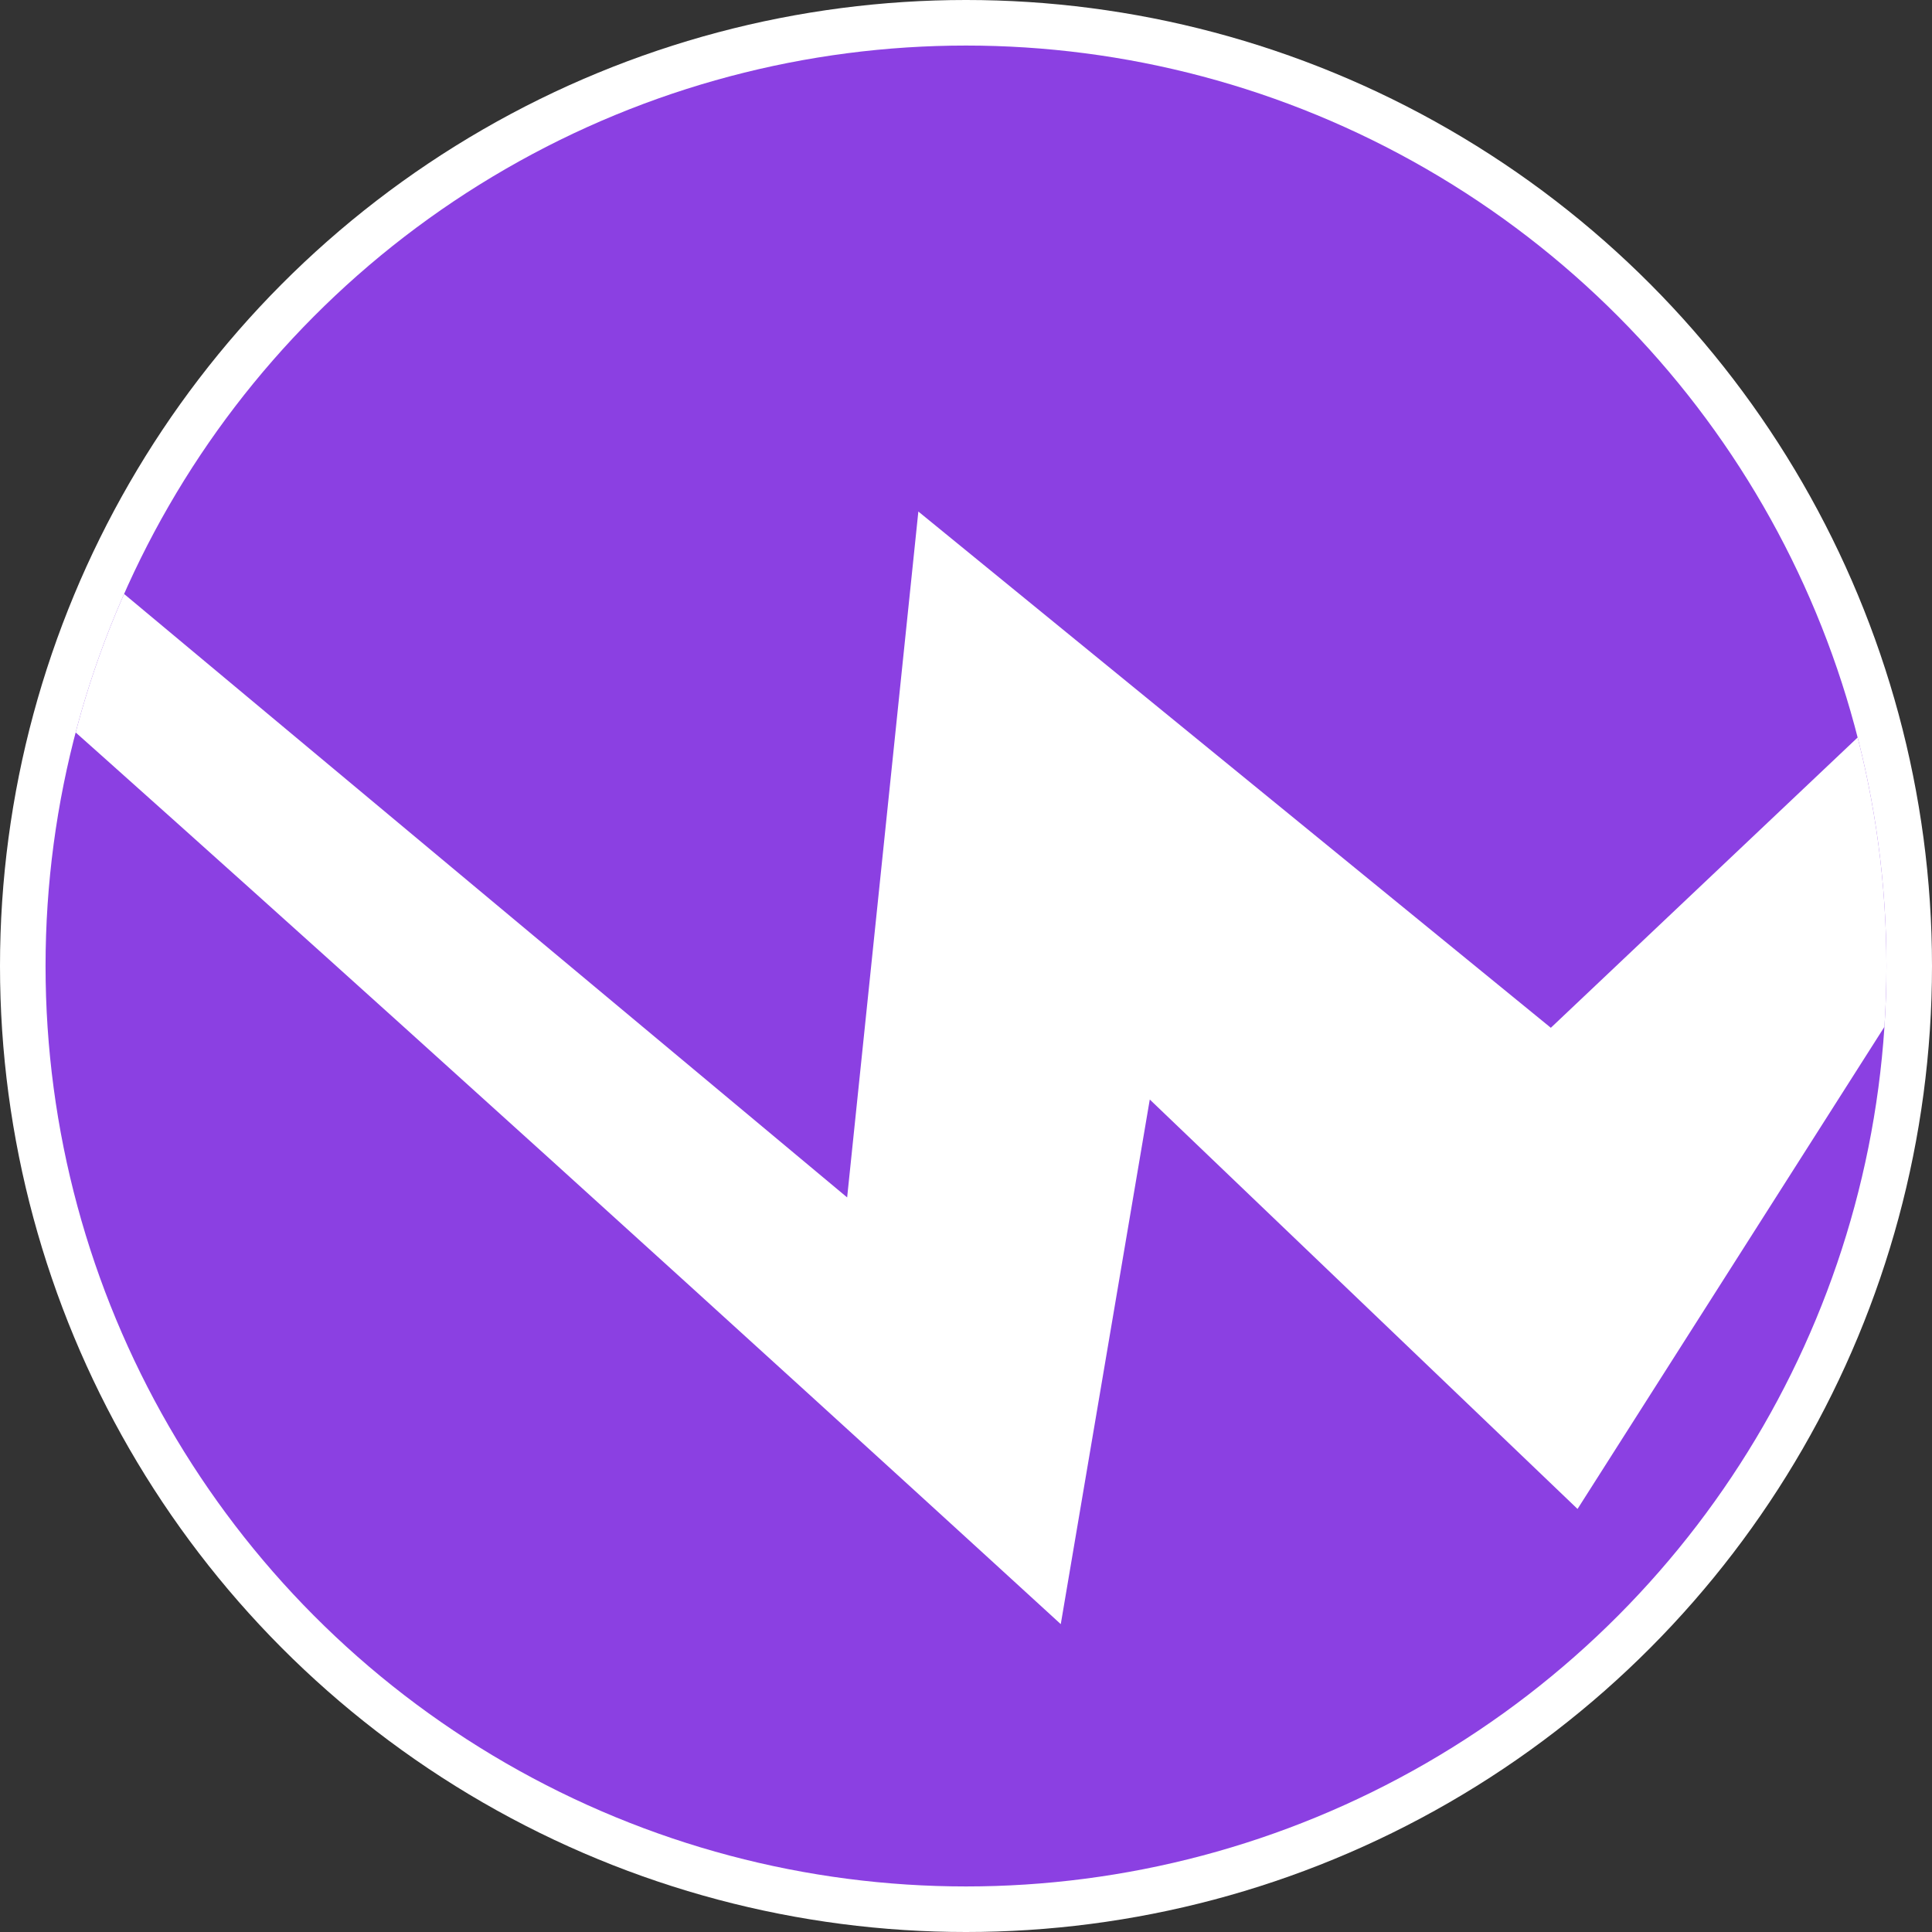 <?xml version="1.0" encoding="utf-8"?>
<!-- Generator: Adobe Illustrator 25.2.0, SVG Export Plug-In . SVG Version: 6.00 Build 0)  -->
<svg version="1.1" id="Layer_1" xmlns="http://www.w3.org/2000/svg" xmlns:xlink="http://www.w3.org/1999/xlink" x="0px" y="0px"
	 viewBox="0 0 369 369" style="enable-background:new 0 0 369 369;" xml:space="preserve">
<rect x="0" y="0" width="369" height="369" fill="#333333" stroke="none"/>
<style type="text/css">
	.st0{fill:#FFFFFF;}
	.st1{fill:#8B40E2;}
	.st2{clip-path:url(#SVGID_2_);fill:#FFFFFF;}
</style>
<circle class="st0" cx="184.5" cy="184.5" r="184.5"/>
<circle class="st1" cx="184.5" cy="184.5" r="175.8"/>
<g>
	<defs>
		<circle id="SVGID_1_" cx="184.5" cy="184.5" r="175.8"/>
	</defs>
	<clipPath id="SVGID_2_">
		<use xlink:href="#SVGID_1_"  style="overflow:visible;"/>
	</clipPath>
	<path class="st2" d="M-101.8,8.7l263.6,220l13.6-131l120.8,98.6L456.1,45L301.3,288.2L219.6,210l-17,100.2
		c0,0-307.8-282.2-311.2-273.7S-101.8,8.7-101.8,8.7z"/>
</g>
</svg>
